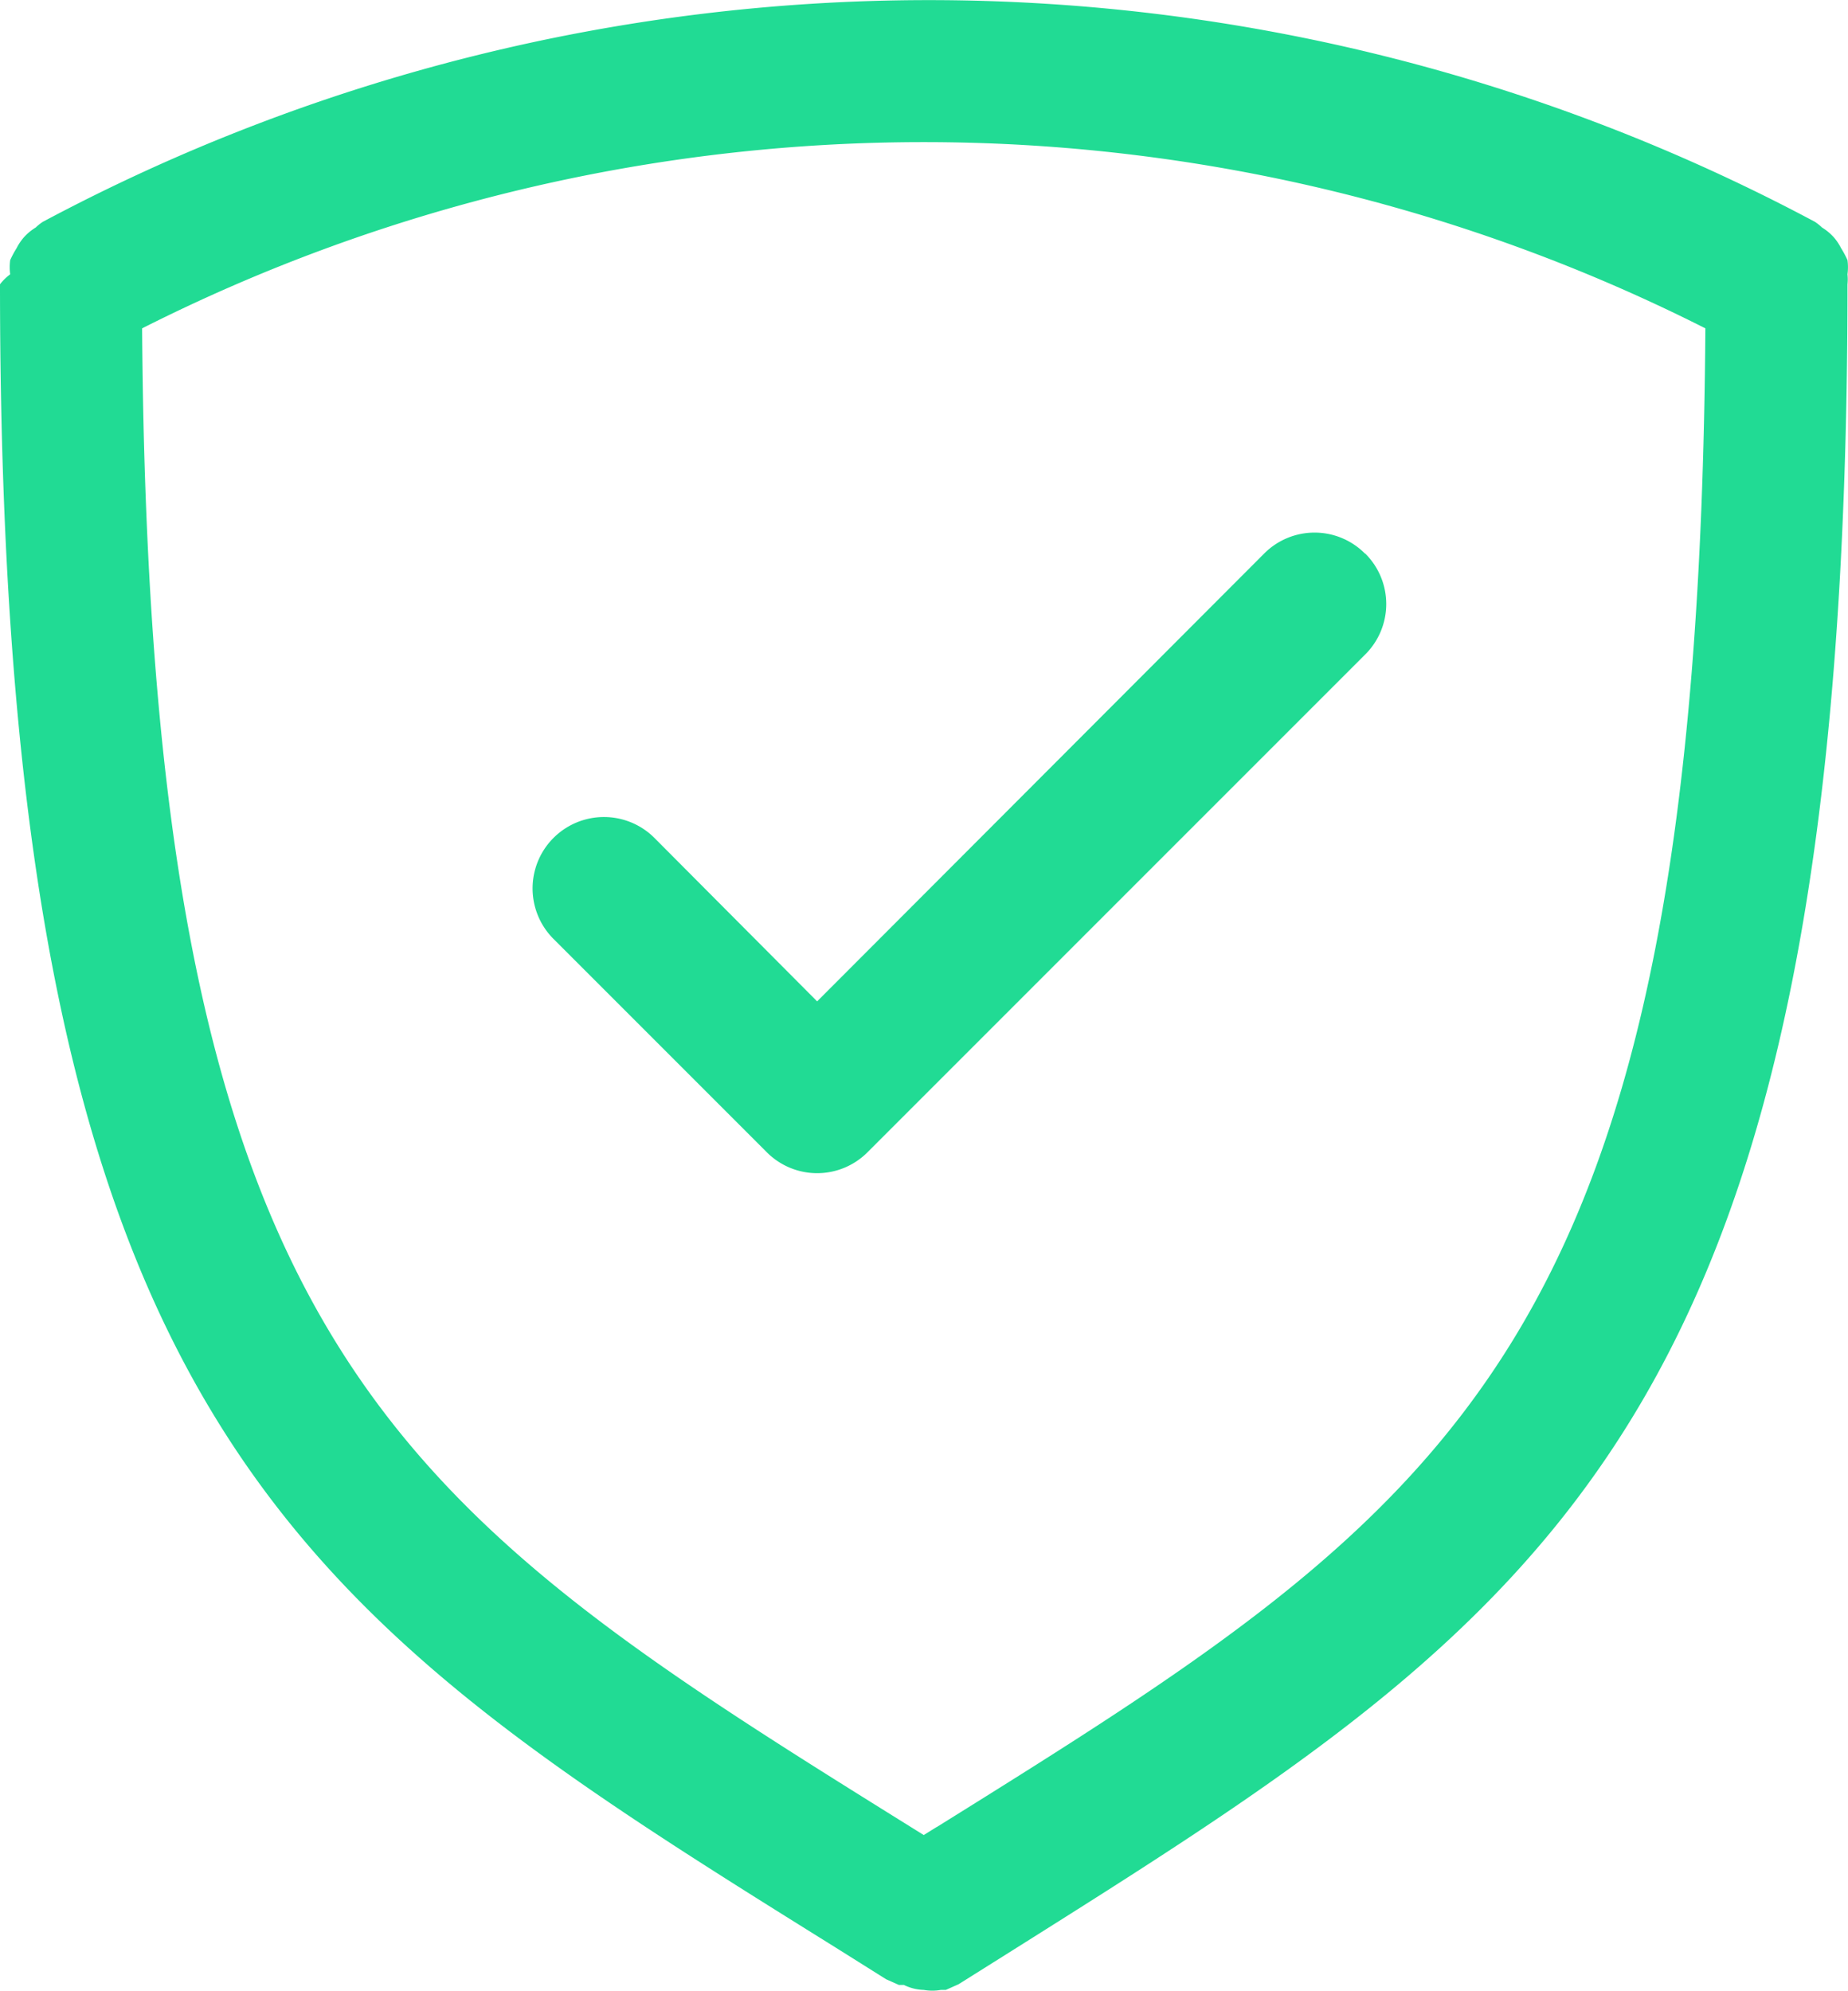 <svg xmlns="http://www.w3.org/2000/svg" xmlns:xlink="http://www.w3.org/1999/xlink" width="46.423" height="50" viewBox="0 0 46.423 50"><defs><clipPath id="clip-path"><rect id="Rectangle_374" data-name="Rectangle 374" width="46.423" height="50" fill="#21db94"></rect></clipPath></defs><g id="Group_497" data-name="Group 497" transform="translate(0 0)"><g id="Group_496" data-name="Group 496" transform="translate(0 0)" clip-path="url(#clip-path)"><path id="Path_244" data-name="Path 244" d="M46.41,6.89a1.329,1.329,0,0,0,0-.357,2.465,2.465,0,0,0-.161-.3,1.345,1.345,0,0,0-.178-.268,1.318,1.318,0,0,0-.3-.25,1.252,1.252,0,0,0-.178-.143,47.267,47.267,0,0,0-44.518,0,1.252,1.252,0,0,0-.179.143,1.318,1.318,0,0,0-.3.25,1.346,1.346,0,0,0-.179.268,2.465,2.465,0,0,0-.161.3,1.328,1.328,0,0,0,0,.357A1.275,1.275,0,0,0,0,7.14c0,28.7,7.461,33.344,21.01,41.787l1.25.785.321.143h.125a1.216,1.216,0,0,0,.5.125,1.234,1.234,0,0,0,.428,0h.125l.321-.143,1.25-.785C38.949,40.484,46.41,35.843,46.41,7.14a1.17,1.17,0,0,0,0-.25m-22.884,39-.321.2-.321-.2C9.818,37.753,3.749,33.915,3.57,8.247a43.55,43.55,0,0,1,39.27,0c-.178,25.668-6.248,29.506-19.314,37.646" transform="translate(0 0)" fill="#21db94"></path><path id="Path_245" data-name="Path 245" d="M28.406,8.022a1.785,1.785,0,0,0-2.524-.011l-.011.011L14.643,19.268l-4.088-4.106A1.792,1.792,0,0,0,8.021,17.7l5.355,5.355a1.785,1.785,0,0,0,2.524.011l.011-.011,12.5-12.5a1.785,1.785,0,0,0,.011-2.524l-.011-.011" transform="translate(5.884 5.883)" fill="#21db94"></path></g></g></svg>